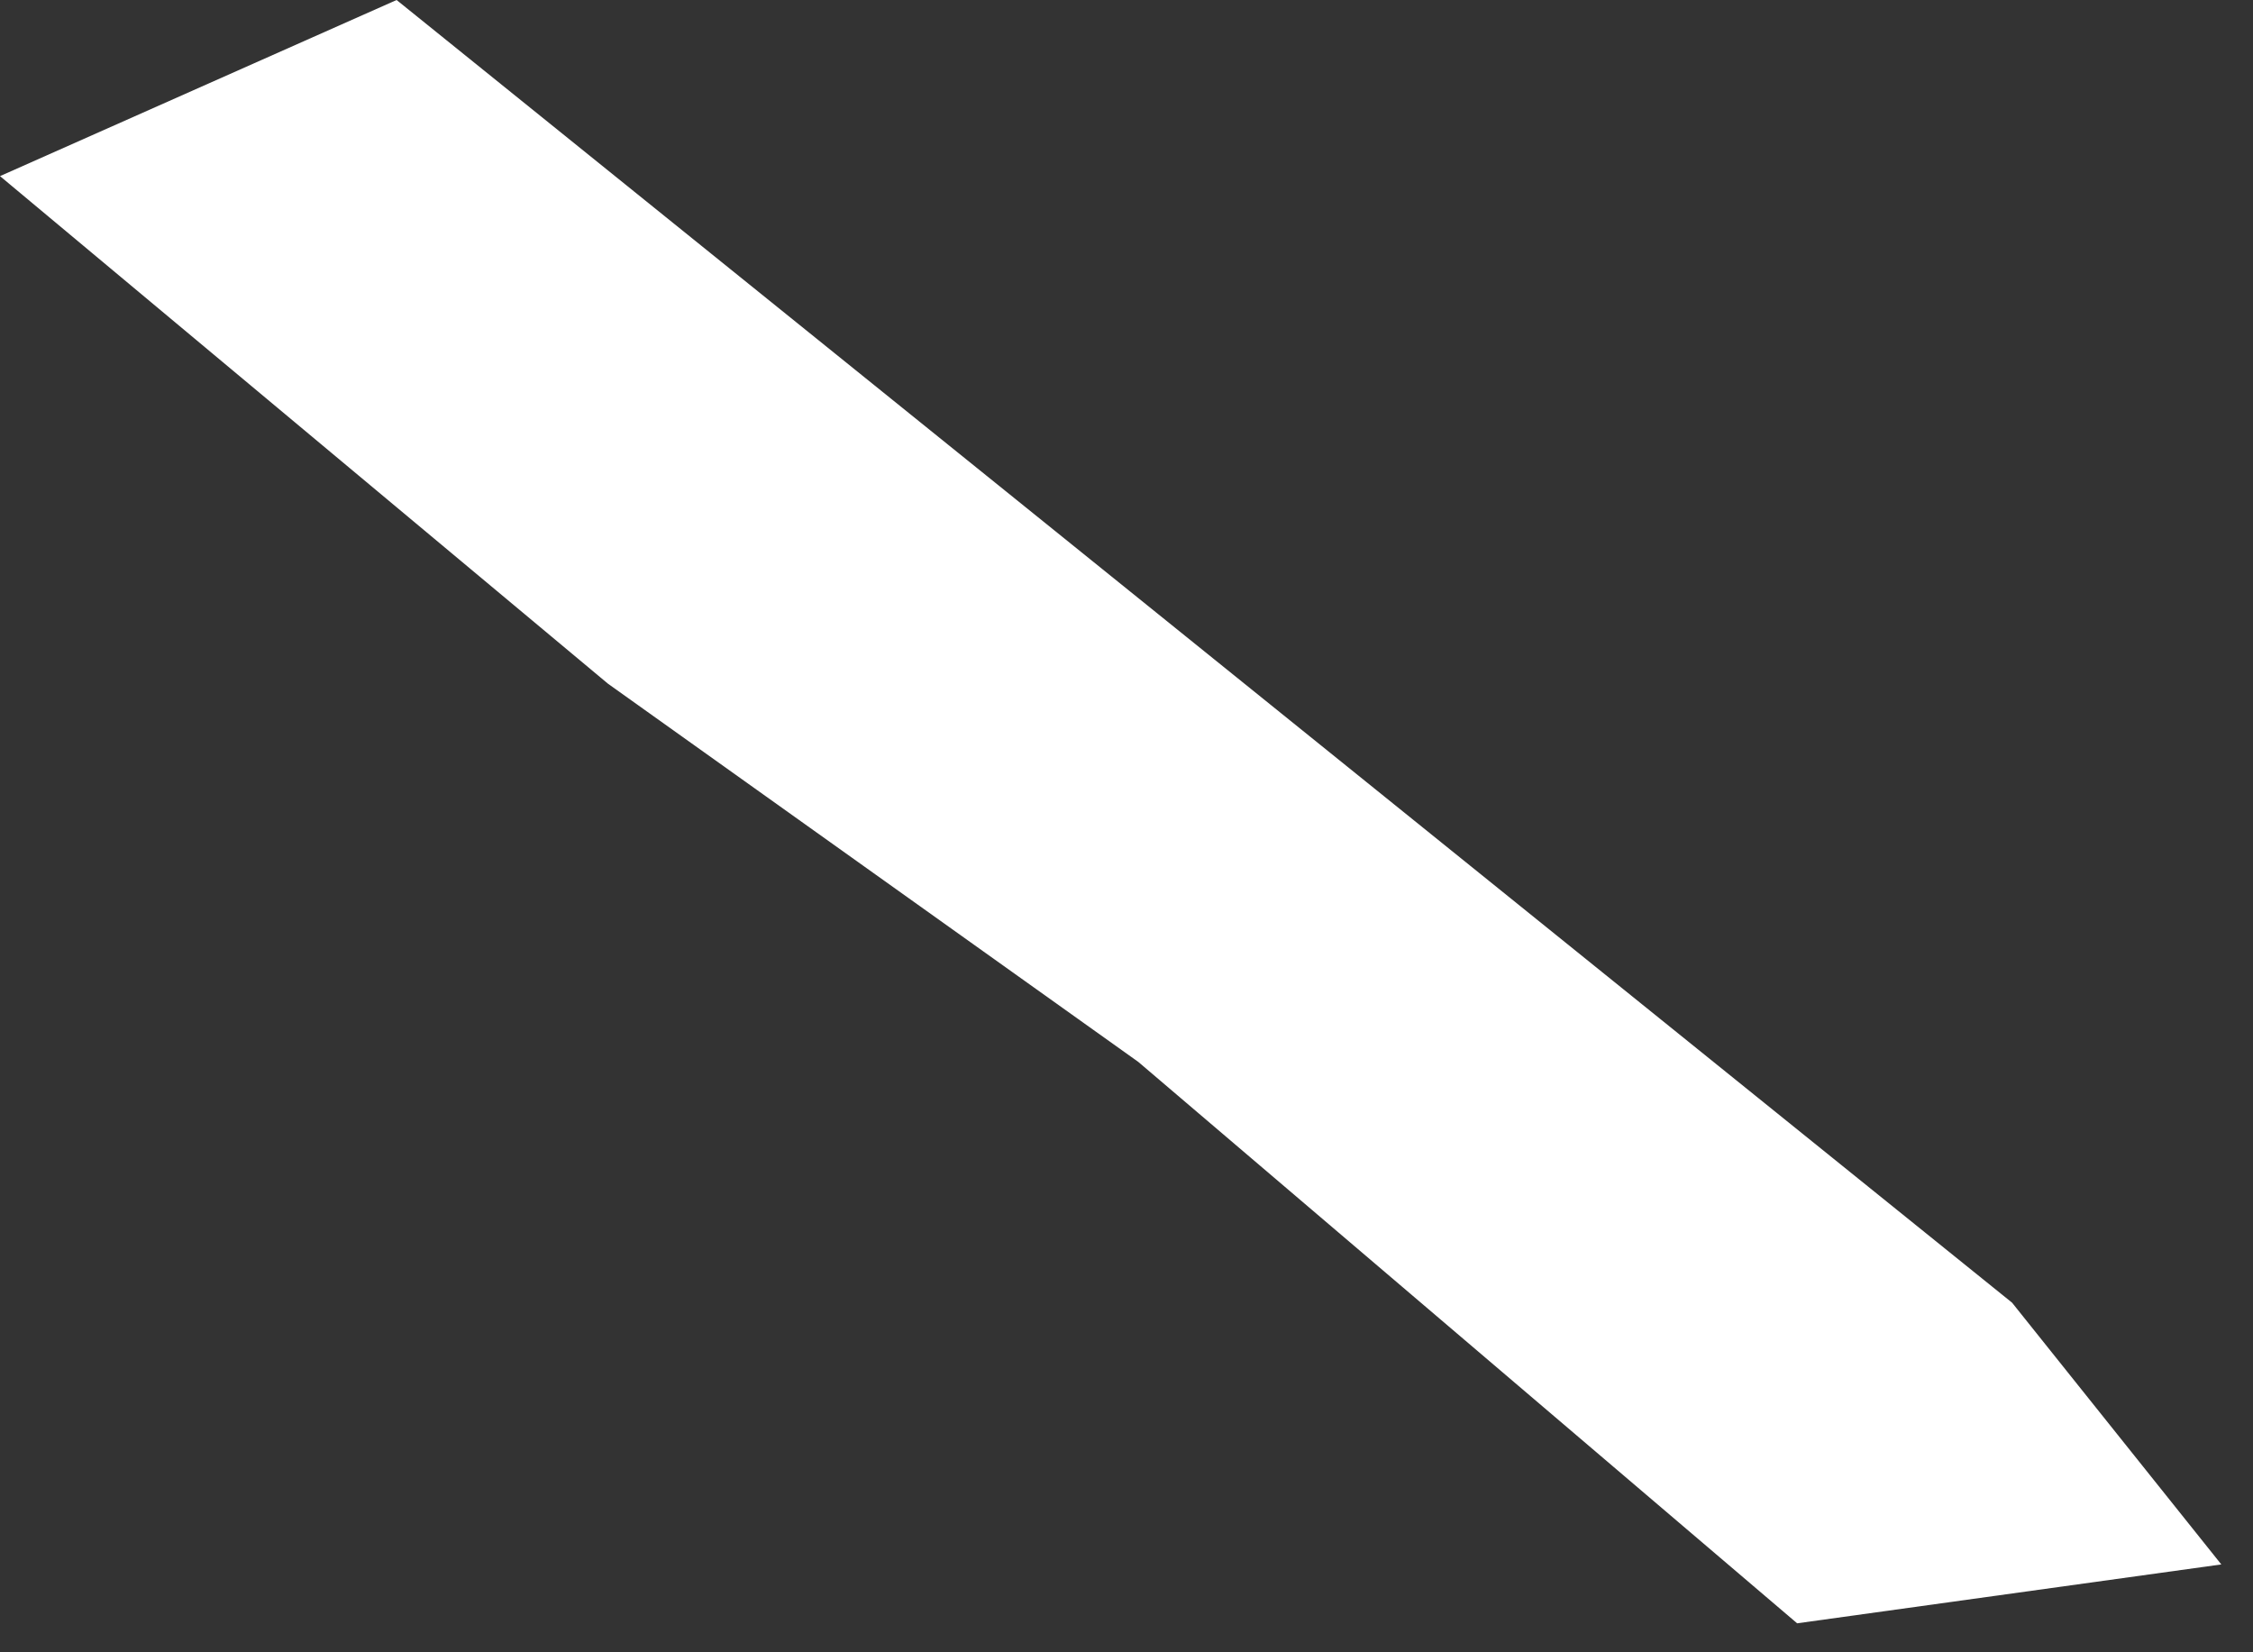 <?xml version="1.0" encoding="utf-8"?>
<svg xmlns="http://www.w3.org/2000/svg" fill="none" height="100%" overflow="visible" preserveAspectRatio="none" style="display: block;" viewBox="0 0 30 22" width="100%">
<rect x="0" y="0" width="30" height="22" fill="#333333" stroke="none"/>
<path d="M0 2.345L5.281 0L26.792 17.345L29.578 20.83L23.93 21.614L15.157 14.139L8.095 9.103L0 2.345Z" fill="white" id="white"/>
</svg>